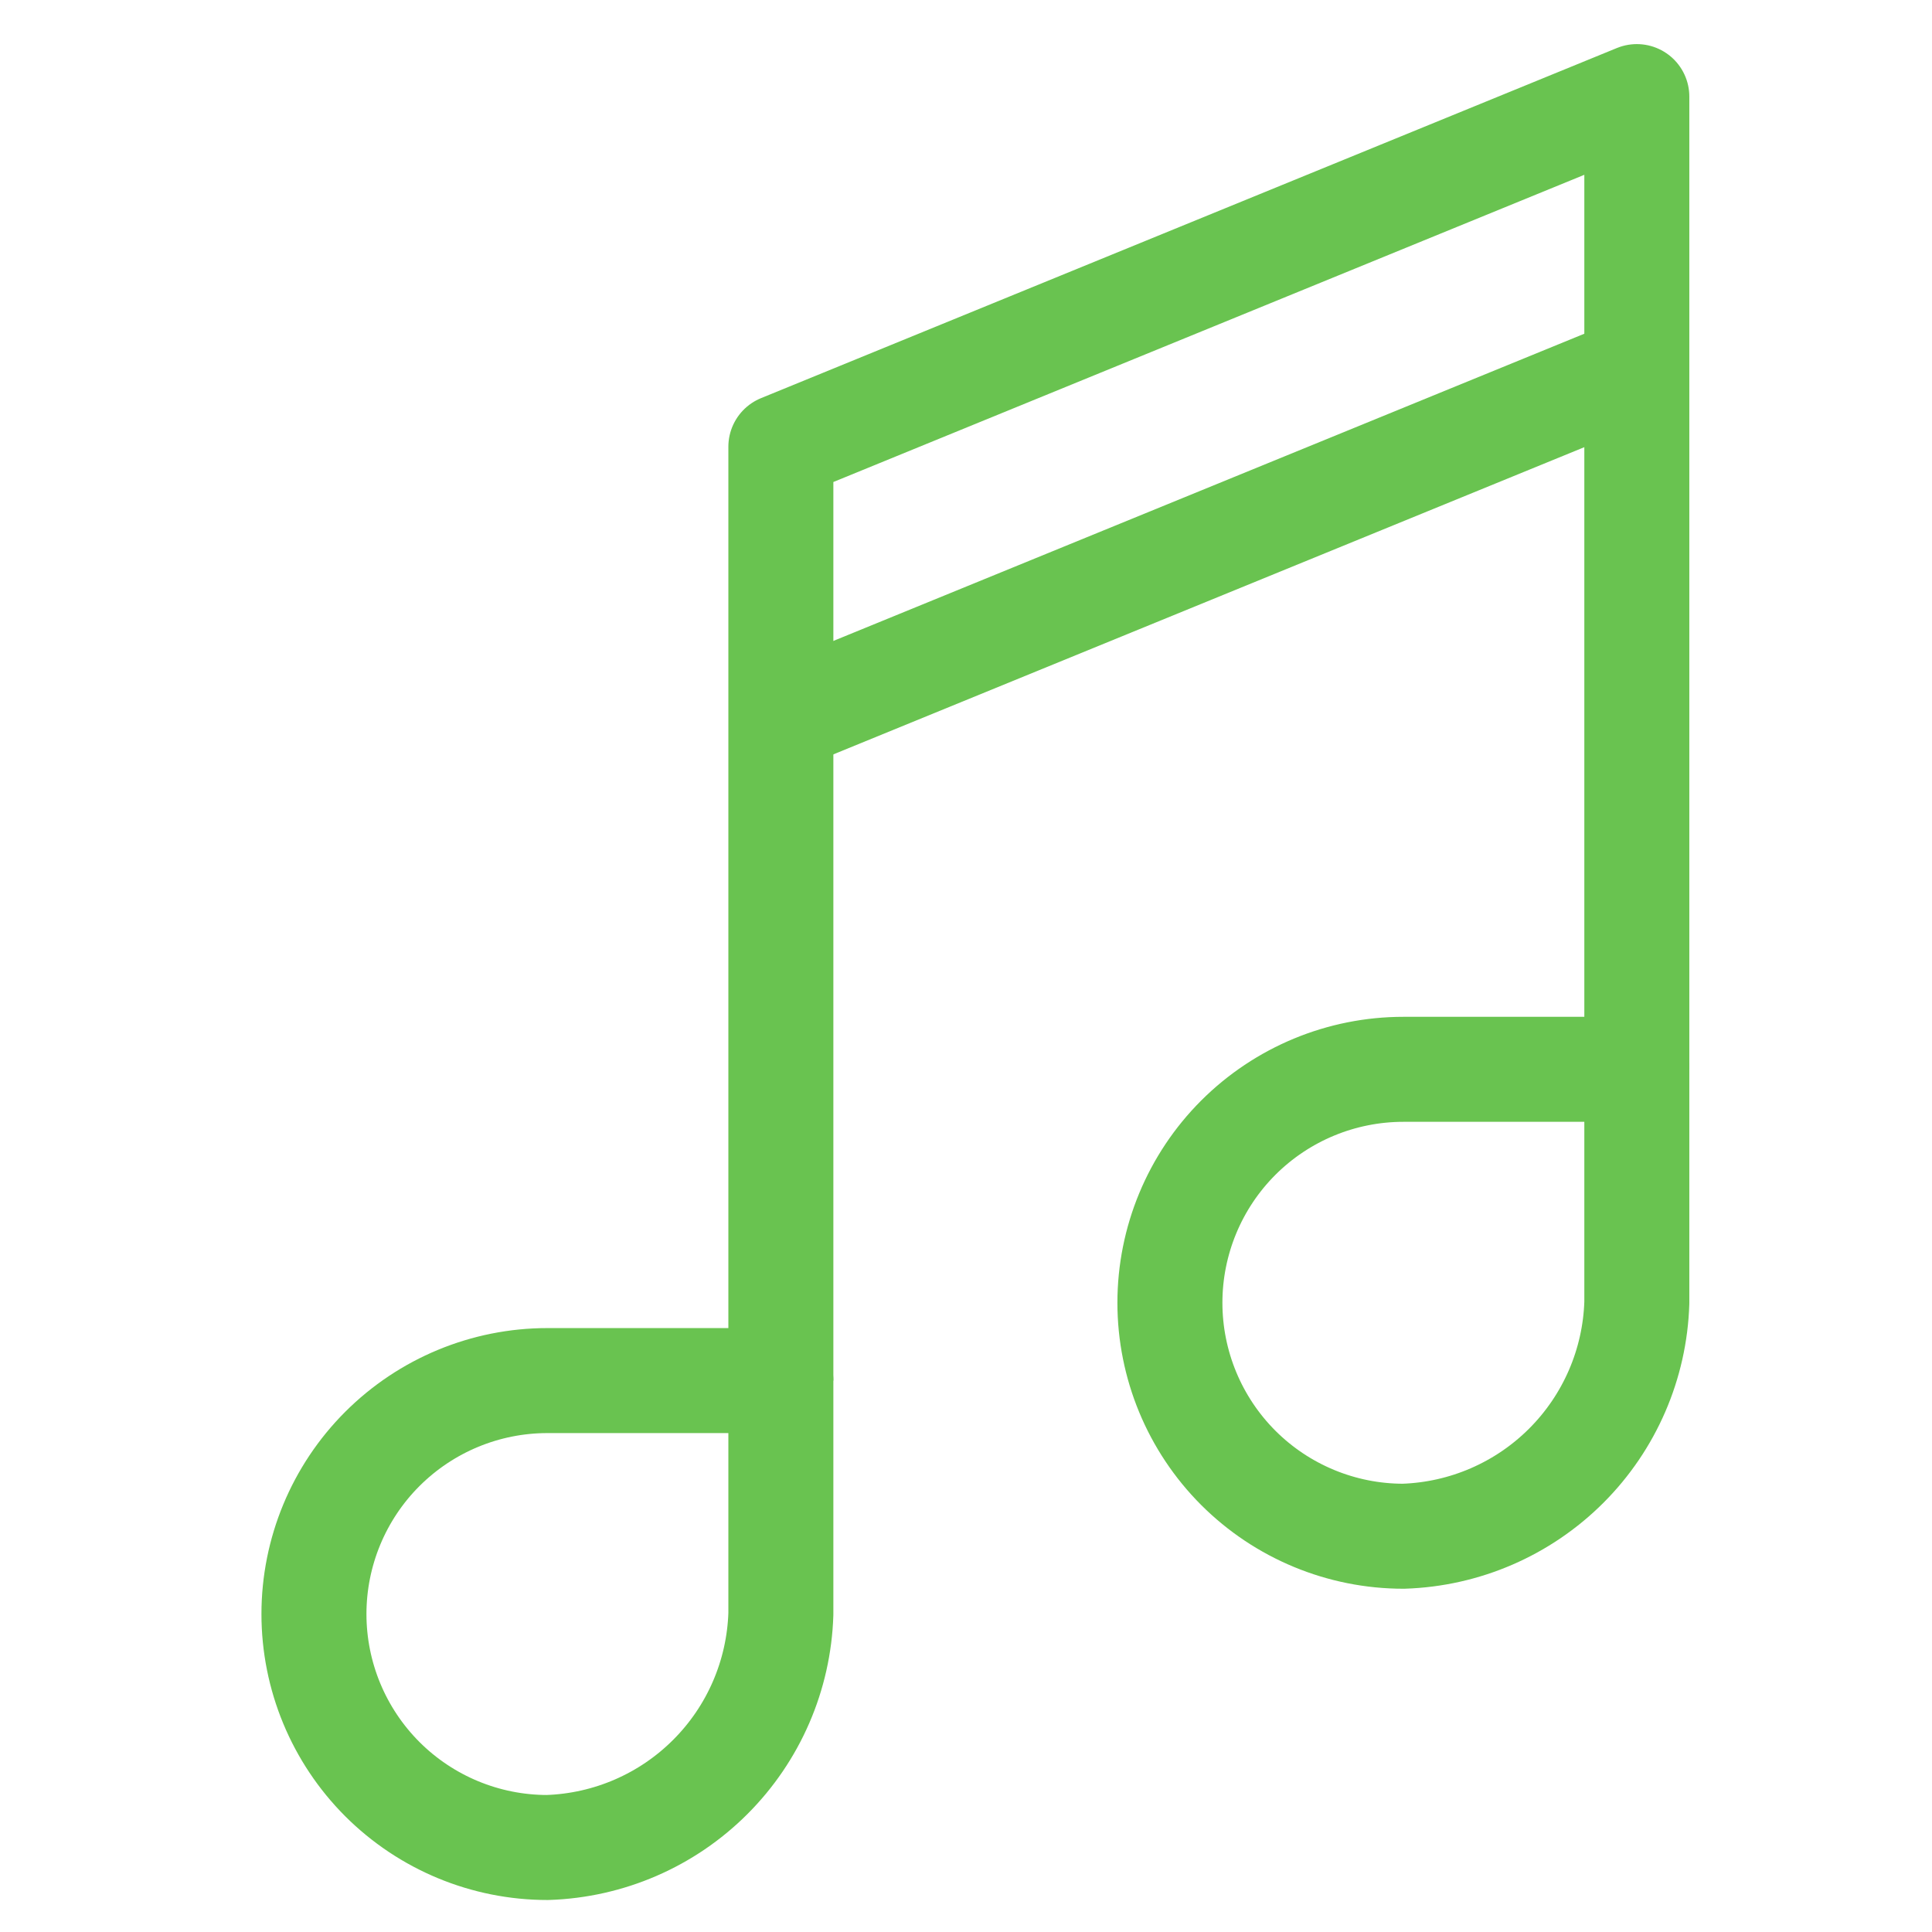 <svg width="46" height="46" viewBox="0 0 46 46" fill="none" xmlns="http://www.w3.org/2000/svg">
<path d="M18.592 38.429C18.545 39.889 17.945 41.276 16.912 42.308C15.88 43.341 14.493 43.941 13.033 43.988C11.559 43.988 10.146 43.402 9.103 42.36C8.061 41.317 7.475 39.904 7.475 38.429C7.475 36.955 8.061 35.541 9.103 34.499C10.146 33.457 11.559 32.871 13.033 32.871H18.592V38.429Z" stroke="#69C350" stroke-width="2.5" stroke-linejoin="round"/>
<path d="M38.972 31.018C38.926 32.478 38.325 33.865 37.293 34.897C36.26 35.93 34.873 36.53 33.414 36.577C31.94 36.577 30.526 35.991 29.483 34.949C28.441 33.906 27.855 32.492 27.855 31.018C27.855 29.544 28.441 28.13 29.483 27.088C30.526 26.046 31.94 25.46 33.414 25.46H38.972V31.018Z" stroke="#69C350" stroke-width="2.5" stroke-linejoin="round"/>
<path d="M18.592 32.871V10.637L38.972 2.3V25.459" stroke="#69C350" stroke-width="2.5" stroke-linejoin="round"/>
<path d="M18.592 17.122L38.972 8.785" stroke="#69C350" stroke-width="2.5" stroke-linejoin="round"/>
</svg>
